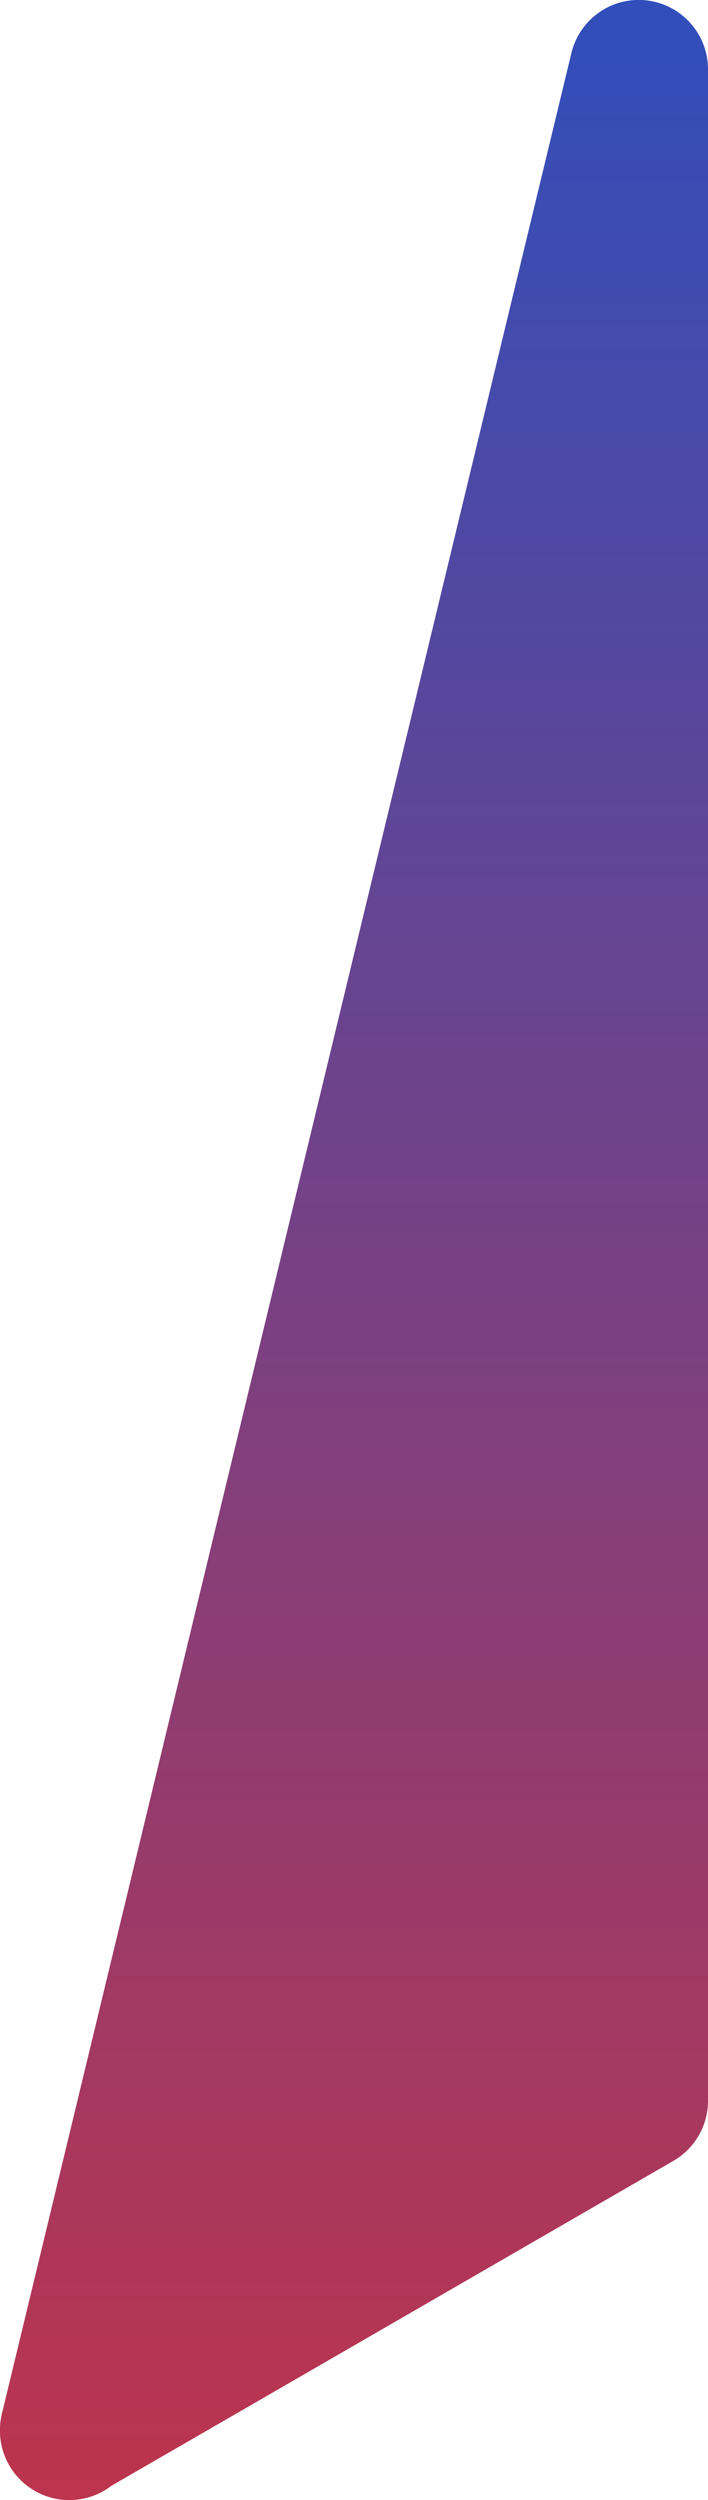 <svg xmlns="http://www.w3.org/2000/svg" xmlns:xlink="http://www.w3.org/1999/xlink" width="68.999" height="243.324" viewBox="0 0 68.999 243.324">
  <defs>
    <linearGradient id="linear-gradient" y1="0.5" x2="1" y2="0.5" gradientUnits="objectBoundingBox">
      <stop offset="0" stop-color="#2c4fbf"/>
      <stop offset="1" stop-color="#c1334a"/>
    </linearGradient>
  </defs>
  <path id="Tracé_1242" data-name="Tracé 1242" d="M241.928,58.131,210.313,3.375A6.751,6.751,0,0,0,204.462,0H6.752A6.75,6.75,0,0,0,5.167,13.313l229.757,55.5a6.668,6.668,0,0,0,1.584.19h.062a6.755,6.755,0,0,0,5.358-10.868Z" transform="translate(68.999) rotate(90)" fill="url(#linear-gradient)"/>
</svg>
